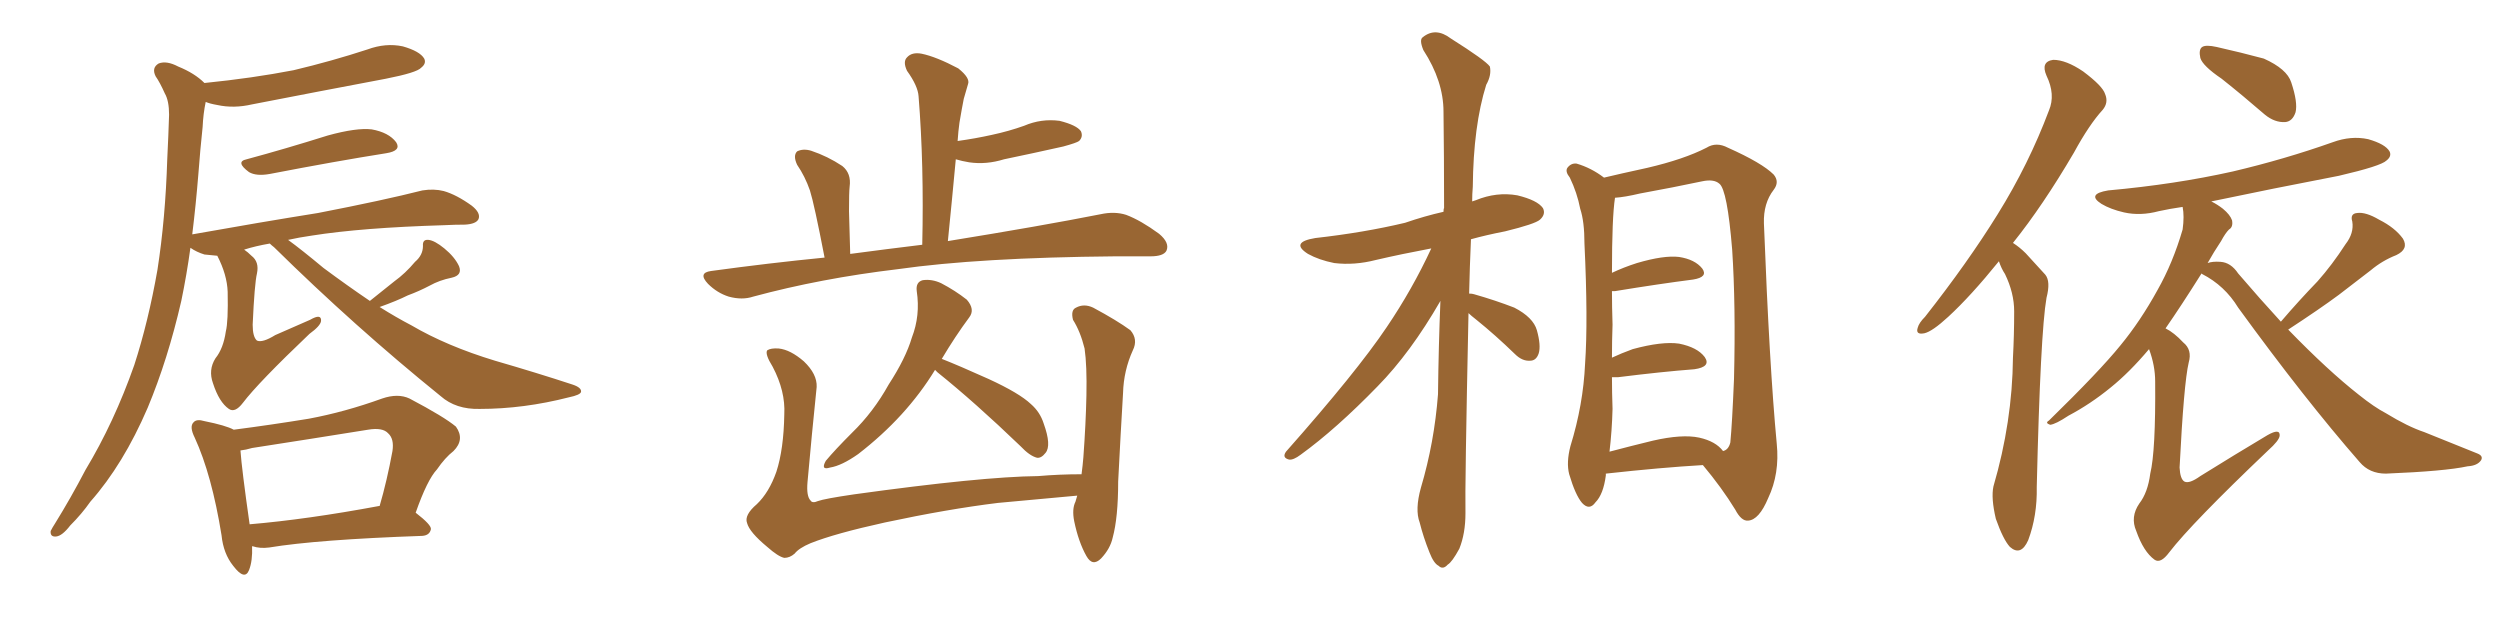 <svg xmlns="http://www.w3.org/2000/svg" xmlns:xlink="http://www.w3.org/1999/xlink" width="600" height="150"><path fill="#996633" padding="10" d="M59.18 38.23L59.18 38.23Q68.41 35.74 78.66 32.52L78.66 32.52Q85.55 30.62 89.21 31.05L89.21 31.05Q93.31 31.79 95.07 34.13L95.07 34.13Q96.39 36.18 92.72 36.77L92.72 36.77Q80.71 38.67 64.75 41.75L64.75 41.75Q61.52 42.33 59.77 41.31L59.77 41.31Q56.40 38.82 59.18 38.23ZM88.77 72.22L88.77 72.22Q91.85 69.73 94.63 67.53L94.63 67.53Q97.27 65.63 99.61 62.84L99.61 62.84Q101.51 61.23 101.51 59.03L101.51 59.03Q101.37 57.42 102.83 57.57L102.83 57.57Q104.30 57.71 106.64 59.62L106.64 59.62Q109.13 61.67 110.16 63.87L110.16 63.87Q111.04 66.06 108.40 66.65L108.40 66.65Q105.47 67.24 103.13 68.55L103.13 68.55Q100.63 69.87 97.85 70.90L97.85 70.90Q95.21 72.22 91.11 73.68L91.11 73.68Q95.07 76.17 98.73 78.08L98.73 78.08Q107.23 83.06 118.80 86.57L118.80 86.57Q128.91 89.50 137.40 92.29L137.40 92.29Q139.60 93.02 139.45 94.04L139.45 94.04Q139.31 94.78 136.52 95.36L136.52 95.36Q125.68 98.14 115.14 98.14L115.14 98.14Q109.42 98.29 105.76 95.07L105.76 95.07Q85.11 78.37 65.77 59.33L65.77 59.33Q65.19 58.89 64.75 58.45L64.75 58.45Q61.38 59.03 58.59 59.91L58.59 59.91Q59.47 60.50 60.35 61.38L60.35 61.38Q62.26 62.84 61.67 65.63L61.67 65.63Q61.08 68.12 60.64 77.93L60.64 77.93Q60.64 80.86 61.67 81.74L61.67 81.74Q62.99 82.32 66.06 80.42L66.06 80.42Q70.46 78.52 74.41 76.76L74.41 76.76Q77.20 75.15 77.05 77.05L77.05 77.05Q76.90 78.22 74.27 80.13L74.27 80.13Q61.96 91.85 58.30 96.68L58.30 96.68Q56.40 99.17 54.93 98.14L54.93 98.14Q52.59 96.53 51.12 91.99L51.12 91.99Q49.95 88.77 51.71 85.99L51.71 85.99Q53.61 83.64 54.20 79.54L54.20 79.54Q54.79 77.20 54.64 70.02L54.64 70.02Q54.49 65.92 52.15 61.38L52.15 61.38Q50.54 61.23 49.07 61.08L49.07 61.08Q47.17 60.50 45.70 59.47L45.70 59.47Q44.82 65.92 43.51 72.22L43.51 72.22Q40.28 86.28 35.45 97.85L35.45 97.85Q29.59 111.47 21.68 120.41L21.68 120.41Q19.63 123.34 16.85 126.12L16.85 126.12Q14.94 128.61 13.48 128.76L13.48 128.76Q12.01 128.91 12.16 127.44L12.16 127.44Q12.60 126.56 13.18 125.68L13.18 125.68Q16.99 119.53 20.51 112.79L20.51 112.79Q27.39 101.37 32.23 87.60L32.23 87.60Q35.60 77.20 37.79 64.75L37.79 64.75Q39.70 52.44 40.14 38.23L40.14 38.23Q40.43 32.37 40.58 27.54L40.58 27.54Q40.58 24.17 39.55 22.41L39.55 22.41Q38.38 19.78 37.35 18.31L37.35 18.31Q36.33 16.26 38.09 15.23L38.09 15.23Q39.99 14.50 42.77 15.97L42.77 15.97Q46.73 17.58 49.07 19.92L49.07 19.92Q60.64 18.75 70.46 16.85L70.46 16.85Q79.69 14.65 88.18 11.87L88.18 11.87Q92.58 10.25 96.68 11.13L96.68 11.13Q100.78 12.30 101.81 14.06L101.81 14.06Q102.39 15.23 101.07 16.26L101.07 16.26Q100.05 17.43 92.58 18.90L92.58 18.90Q76.32 21.97 60.50 25.05L60.50 25.05Q56.10 26.07 52.15 25.20L52.15 25.20Q50.39 24.90 49.37 24.46L49.37 24.46Q48.78 27.25 48.63 30.47L48.63 30.47Q48.05 35.89 47.61 41.75L47.61 41.75Q47.02 49.07 46.14 56.25L46.14 56.25Q62.55 53.32 76.32 51.12L76.32 51.12Q92.14 48.05 101.37 45.70L101.37 45.70Q104.15 45.26 106.49 45.85L106.49 45.85Q109.57 46.73 113.23 49.37L113.23 49.37Q115.43 51.12 114.84 52.59L114.84 52.59Q114.26 53.76 111.62 53.91L111.62 53.91Q109.28 53.91 106.49 54.05L106.49 54.05Q86.87 54.64 74.85 56.54L74.85 56.54Q71.78 56.98 69.14 57.57L69.14 57.57Q72.36 59.91 77.64 64.31L77.64 64.31Q83.35 68.55 88.77 72.22ZM60.50 131.10L60.50 131.10Q60.64 134.62 59.77 136.82L59.77 136.82Q58.74 139.45 55.96 135.79L55.96 135.79Q53.61 132.86 53.17 128.47L53.17 128.47Q50.83 113.96 46.73 105.03L46.73 105.03Q45.41 102.39 46.44 101.37L46.44 101.37Q47.17 100.49 49.07 101.07L49.07 101.07Q54.20 102.10 56.10 103.13L56.10 103.13Q65.19 101.95 74.12 100.49L74.12 100.49Q82.76 98.88 91.70 95.65L91.70 95.65Q95.51 94.34 98.29 95.65L98.29 95.65Q106.64 100.05 109.42 102.39L109.42 102.39Q111.62 105.47 108.84 108.25L108.84 108.25Q106.79 109.86 104.88 112.65L104.88 112.65Q102.54 115.14 99.76 123.05L99.76 123.05Q103.56 125.98 103.42 127.00L103.42 127.00Q103.13 128.47 101.37 128.61L101.37 128.61Q76.17 129.49 64.60 131.40L64.60 131.40Q62.40 131.69 60.64 131.10L60.64 131.10Q60.64 131.10 60.50 131.10ZM90.97 121.44L90.97 121.44L90.97 121.44Q90.97 121.44 91.11 121.44L91.11 121.44Q92.87 115.43 94.19 108.25L94.19 108.25Q94.63 105.32 93.16 104.00L93.16 104.00Q91.85 102.54 88.33 103.13L88.33 103.13Q74.71 105.32 60.50 107.52L60.50 107.52Q59.03 107.96 57.71 108.11L57.71 108.11Q58.01 112.50 59.91 125.83L59.91 125.83Q73.68 124.66 90.97 121.44ZM197.90 61.82L197.90 61.82Q195.41 48.93 194.38 45.70L194.38 45.70Q193.21 42.33 191.31 39.55L191.31 39.55Q190.28 37.35 191.31 36.33L191.31 36.33Q192.77 35.60 194.68 36.18L194.68 36.18Q198.63 37.50 202.15 39.84L202.15 39.84Q204.35 41.60 203.91 44.82L203.91 44.82Q203.76 46.14 203.76 50.68L203.76 50.68Q203.91 54.79 204.05 60.94L204.05 60.94Q212.84 59.77 221.34 58.74L221.34 58.74Q221.78 39.55 220.46 23.14L220.46 23.14Q220.31 20.65 217.68 16.99L217.68 16.99Q216.65 14.79 217.68 13.77L217.68 13.77Q218.85 12.45 221.19 12.89L221.19 12.89Q224.71 13.62 229.98 16.41L229.98 16.41Q232.91 18.75 232.32 20.21L232.32 20.21Q231.88 21.83 231.30 23.73L231.30 23.73Q230.86 25.93 230.27 29.44L230.27 29.44Q229.98 31.49 229.83 33.84L229.83 33.84Q234.08 33.25 238.04 32.37L238.04 32.37Q242.14 31.49 245.80 30.18L245.80 30.18Q249.90 28.42 254.30 29.00L254.30 29.00Q258.40 30.03 259.42 31.49L259.42 31.49Q260.01 32.81 258.98 33.84L258.98 33.84Q258.40 34.28 255.18 35.16L255.18 35.16Q248.00 36.77 240.97 38.23L240.97 38.23Q236.72 39.55 232.62 38.96L232.62 38.96Q230.86 38.67 229.39 38.23L229.39 38.23Q228.52 47.61 227.49 57.86L227.49 57.86Q250.05 54.20 264.11 51.42L264.11 51.42Q267.48 50.68 270.26 51.56L270.26 51.56Q273.78 52.88 278.17 56.10L278.17 56.10Q280.81 58.30 279.93 60.21L279.93 60.21Q279.20 61.52 276.12 61.52L276.12 61.52Q272.17 61.52 267.63 61.52L267.63 61.52Q234.96 61.82 215.48 64.60L215.48 64.60Q197.02 66.80 180.76 71.19L180.76 71.19Q178.13 72.07 174.90 71.19L174.90 71.19Q172.12 70.31 169.92 68.12L169.92 68.12Q167.43 65.48 170.65 65.04L170.65 65.04Q184.57 63.13 197.90 61.82ZM224.41 88.77L224.41 88.77Q217.53 100.05 205.96 108.98L205.96 108.98Q202.00 111.77 199.22 112.21L199.22 112.21Q196.88 112.94 198.19 110.60L198.19 110.60Q200.39 107.96 204.49 103.86L204.49 103.86Q209.62 98.88 213.28 92.29L213.28 92.29Q217.38 85.99 218.85 81.01L218.85 81.01Q220.90 75.73 220.02 69.87L220.02 69.87Q219.73 67.68 221.48 67.24L221.48 67.24Q223.68 66.94 225.88 67.97L225.88 67.97Q229.25 69.73 232.03 71.92L232.03 71.92Q234.08 74.27 232.62 76.17L232.62 76.17Q229.25 80.71 226.03 86.13L226.03 86.13Q230.13 87.74 237.30 90.97L237.30 90.97Q244.63 94.34 247.41 96.97L247.41 96.97Q249.61 98.88 250.49 101.66L250.49 101.66Q252.39 106.93 250.93 108.69L250.93 108.69Q249.90 110.01 248.88 109.86L248.88 109.86Q247.12 109.42 244.92 107.08L244.92 107.08Q233.94 96.53 225 89.36L225 89.36Q224.56 88.92 224.41 88.77ZM184.13 131.25L184.13 131.25L184.13 131.25Q179.88 127.73 179.30 125.54L179.30 125.54Q178.56 123.63 181.64 121.00L181.64 121.00Q184.57 118.21 186.33 113.23L186.33 113.23Q188.09 107.81 188.23 99.46L188.23 99.46Q188.53 93.90 185.45 88.04L185.45 88.04Q183.54 84.96 184.13 84.08L184.13 84.08Q185.01 83.50 186.91 83.64L186.91 83.64Q189.70 83.94 192.92 86.72L192.92 86.72Q196.14 89.79 196.00 92.87L196.00 92.87Q194.82 104.30 193.80 115.72L193.80 115.72Q193.51 119.09 194.53 120.12L194.53 120.12Q194.97 120.85 196.29 120.26L196.29 120.26Q197.90 119.68 204.93 118.65L204.93 118.65Q235.55 114.40 249.17 114.26L249.17 114.26Q254.30 113.82 259.57 113.82L259.57 113.82Q259.86 111.62 260.01 109.72L260.01 109.72Q260.60 101.66 260.74 94.92L260.74 94.92Q260.89 87.74 260.30 83.64L260.30 83.64Q259.28 79.54 257.52 76.76L257.52 76.76Q256.93 74.41 258.25 73.83L258.25 73.83Q260.16 72.80 262.35 73.83L262.35 73.83Q268.07 76.90 271.29 79.25L271.29 79.25Q273.19 81.45 271.88 84.08L271.88 84.08Q269.68 88.92 269.53 94.34L269.53 94.34Q268.95 104.00 268.36 115.58L268.36 115.58Q268.36 124.22 267.04 129.05L267.04 129.05Q266.46 131.69 264.26 134.03L264.26 134.03Q262.21 136.08 260.74 133.45L260.74 133.45Q258.84 130.08 257.81 125.10L257.81 125.10Q257.23 122.17 258.11 120.41L258.11 120.41Q258.40 119.53 258.54 118.95L258.54 118.95Q248.73 119.82 239.50 120.70L239.50 120.70Q227.49 122.17 212.40 125.39L212.40 125.39Q200.39 128.03 194.53 130.37L194.53 130.37Q191.75 131.54 190.72 132.86L190.72 132.86Q189.55 133.89 188.23 133.89L188.23 133.89Q186.77 133.59 184.13 131.25ZM352.44 75.15L352.44 75.15Q351.56 117.04 351.71 123.19L351.71 123.19Q351.71 128.03 350.24 131.69L350.24 131.69Q348.49 134.91 347.46 135.50L347.46 135.50Q346.29 136.82 345.26 135.79L345.26 135.79Q344.09 135.21 343.07 132.57L343.07 132.57Q341.60 128.91 340.72 125.39L340.72 125.39Q339.55 122.31 341.02 117.04L341.02 117.04Q344.24 106.20 345.12 94.63L345.12 94.63Q345.26 82.91 345.70 72.22L345.70 72.22Q338.53 84.67 330.62 92.72L330.62 92.72Q320.65 102.98 312.16 109.13L312.16 109.13Q310.40 110.45 309.38 110.30L309.38 110.30Q307.62 109.86 308.64 108.40L308.64 108.40Q325.63 89.21 332.81 78.52L332.81 78.52Q338.96 69.43 343.51 59.62L343.51 59.62Q336.47 60.94 330.18 62.40L330.18 62.40Q325.05 63.72 320.21 63.13L320.21 63.13Q316.55 62.40 313.92 60.94L313.92 60.94Q309.52 58.15 315.67 57.13L315.67 57.13Q327.39 55.81 337.21 53.47L337.21 53.47Q341.89 51.86 346.44 50.83L346.44 50.83Q346.44 50.10 346.58 49.95L346.58 49.95Q346.58 37.50 346.44 26.81L346.44 26.81Q346.44 19.48 341.60 12.01L341.60 12.01Q340.58 9.52 341.46 8.94L341.46 8.94Q344.53 6.45 348.19 9.23L348.19 9.23Q356.54 14.50 357.57 15.97L357.57 15.97Q358.01 18.02 356.69 20.36L356.69 20.36Q353.61 30.18 353.47 44.82L353.47 44.82Q353.32 46.58 353.32 48.34L353.32 48.34Q353.76 48.19 354.20 48.05L354.20 48.05Q359.18 46.00 364.16 46.88L364.16 46.88Q368.99 48.05 370.31 49.95L370.31 49.95Q371.04 51.42 369.58 52.73L369.58 52.73Q368.41 53.76 361.23 55.52L361.23 55.52Q356.69 56.40 353.03 57.42L353.03 57.42Q352.73 64.16 352.59 70.46L352.59 70.46Q353.32 70.46 353.76 70.61L353.76 70.61Q358.89 72.07 363.43 73.83L363.43 73.83Q367.97 76.17 368.85 79.25L368.85 79.25Q369.87 82.91 369.29 84.81L369.29 84.81Q368.70 86.57 367.24 86.57L367.24 86.57Q365.33 86.72 363.57 84.96L363.57 84.96Q358.89 80.42 354.35 76.76L354.35 76.76Q353.03 75.73 352.44 75.15ZM385.40 113.67L385.40 113.67Q385.40 113.96 385.40 114.11L385.40 114.11Q384.81 118.65 382.91 120.56L382.91 120.56Q381.45 122.61 379.69 120.70L379.69 120.70Q378.08 118.80 376.61 113.82L376.61 113.82Q375.88 111.04 376.90 107.08L376.90 107.08Q379.98 97.12 380.42 87.30L380.42 87.30Q381.15 76.90 380.27 58.45L380.27 58.45Q380.27 53.17 379.25 50.10L379.25 50.10Q378.52 46.29 376.76 42.63L376.76 42.63Q375.59 41.16 376.17 40.28L376.17 40.28Q377.05 39.11 378.37 39.26L378.37 39.26Q381.88 40.28 384.96 42.63L384.96 42.63Q388.62 41.75 395.36 40.28L395.36 40.28Q404.15 38.23 409.57 35.45L409.57 35.45Q411.91 33.98 414.70 35.45L414.70 35.45Q422.90 39.11 425.68 41.89L425.68 41.89Q427.15 43.65 425.68 45.56L425.68 45.56Q423.19 48.78 423.34 53.61L423.34 53.61Q424.66 87.89 426.42 106.49L426.42 106.49Q427.15 113.67 424.37 119.53L424.37 119.53Q422.17 124.80 419.53 124.95L419.53 124.95Q417.92 125.10 416.46 122.31L416.46 122.31Q413.23 117.04 408.69 111.62L408.69 111.62Q398.58 112.21 385.40 113.67ZM407.81 105.03L407.81 105.03L407.81 105.03Q411.77 105.91 413.53 108.25L413.53 108.25Q414.84 107.96 415.28 106.20L415.28 106.20Q415.72 101.66 416.16 90.97L416.16 90.97Q416.60 73.24 415.72 59.91L415.72 59.91Q414.55 45.56 412.65 44.09L412.65 44.09Q411.33 42.92 408.54 43.51L408.54 43.51Q401.66 44.97 393.60 46.44L393.60 46.44Q389.94 47.31 387.60 47.46L387.60 47.46Q386.87 52.15 386.87 65.48L386.87 65.48Q389.65 64.16 392.87 63.13L392.87 63.13Q399.32 61.23 402.98 61.67L402.98 61.67Q406.79 62.26 408.54 64.45L408.54 64.45Q410.01 66.50 406.35 67.09L406.35 67.09Q398.29 68.12 387.60 69.87L387.60 69.87Q387.01 69.87 386.87 69.87L386.87 69.87Q386.87 73.54 387.01 77.93L387.01 77.93Q386.87 81.74 386.87 85.84L386.87 85.84Q389.06 84.81 391.85 83.79L391.85 83.79Q398.88 81.88 402.98 82.47L402.98 82.47Q407.37 83.35 409.13 85.69L409.13 85.69Q410.74 88.04 406.64 88.62L406.64 88.62Q398.88 89.21 388.33 90.53L388.33 90.53Q387.45 90.53 386.87 90.53L386.87 90.53Q386.87 94.19 387.01 98.14L387.01 98.14Q386.87 103.42 386.28 108.40L386.28 108.40Q391.26 107.08 396.68 105.76L396.68 105.76Q403.71 104.15 407.81 105.03ZM479.74 62.70L479.74 62.70Q473.00 71.04 467.58 76.03L467.58 76.03Q463.77 79.54 461.87 79.98L461.87 79.98Q459.67 80.42 460.25 78.66L460.25 78.66Q460.55 77.49 462.01 76.03L462.01 76.03Q472.27 62.99 479.44 51.42L479.44 51.42Q486.91 39.40 491.75 26.51L491.75 26.51Q493.36 22.71 491.16 18.16L491.16 18.16Q489.70 14.79 492.77 14.36L492.77 14.36Q495.85 14.36 499.95 17.14L499.95 17.14Q504.64 20.65 505.22 22.56L505.22 22.56Q506.10 24.61 504.64 26.37L504.64 26.37Q501.42 29.88 497.75 36.62L497.75 36.62Q490.28 49.37 483.11 58.30L483.11 58.30Q484.72 59.33 486.18 60.79L486.18 60.79Q488.09 62.84 490.87 65.92L490.87 65.92Q492.19 67.53 491.16 71.48L491.16 71.48Q489.70 79.83 488.82 116.89L488.82 116.89Q488.96 123.78 486.77 129.64L486.77 129.64Q485.01 133.59 482.37 131.25L482.37 131.25Q480.76 129.49 479.00 124.51L479.00 124.51Q477.83 119.53 478.42 116.75L478.42 116.75Q482.96 101.22 483.11 85.84L483.11 85.84Q483.40 80.42 483.40 74.71L483.40 74.71Q483.40 70.31 481.20 65.77L481.20 65.77Q480.32 64.45 479.74 62.70ZM533.20 18.90L533.20 18.90Q528.66 15.82 528.08 13.92L528.08 13.92Q527.64 11.87 528.52 11.28L528.52 11.28Q529.39 10.69 532.03 11.28L532.03 11.28Q537.89 12.60 543.31 14.06L543.31 14.06Q548.88 16.55 549.90 19.78L549.90 19.78Q551.51 24.61 550.93 26.95L550.93 26.95Q550.20 29.15 548.44 29.30L548.44 29.30Q545.95 29.44 543.60 27.54L543.60 27.54Q538.18 22.85 533.20 18.90ZM547.41 77.20L547.41 77.20L547.41 77.20Q551.81 72.07 556.20 67.53L556.20 67.53Q559.72 63.57 562.94 58.59L562.94 58.59Q564.99 55.96 564.55 53.17L564.55 53.17Q563.96 51.27 565.72 51.12L565.72 51.12Q567.77 50.83 571.00 52.73L571.00 52.73Q574.80 54.64 576.71 57.28L576.71 57.28Q578.17 59.77 575.10 61.23L575.10 61.23Q571.73 62.55 568.95 64.89L568.95 64.89Q565.28 67.68 561.33 70.75L561.33 70.75Q556.79 74.12 549.17 79.10L549.17 79.10Q558.69 88.92 566.16 94.78L566.16 94.78Q569.82 97.71 572.61 99.17L572.61 99.17Q577.88 102.39 581.84 103.71L581.84 103.71Q587.99 106.20 594.58 108.84L594.58 108.84Q596.04 109.42 595.46 110.45L595.46 110.45Q594.58 111.77 592.24 111.91L592.24 111.91Q586.82 113.09 572.61 113.67L572.61 113.67Q568.65 113.67 566.31 110.89L566.31 110.89Q553.13 95.80 537.16 73.83L537.16 73.83Q533.94 68.55 528.52 65.77L528.52 65.77Q528.37 65.63 528.37 65.63L528.37 65.63Q523.39 73.54 519.73 78.81L519.73 78.81Q521.78 79.83 523.97 82.18L523.97 82.18Q526.17 83.94 525.29 87.01L525.29 87.01Q524.12 91.99 523.10 112.21L523.10 112.21Q523.24 114.99 524.27 115.58L524.27 115.58Q525.44 116.16 528.08 114.26L528.08 114.26Q536.57 108.98 544.19 104.44L544.19 104.44Q547.27 102.69 547.12 104.59L547.12 104.59Q546.97 105.76 544.34 108.11L544.34 108.11Q526.03 125.54 520.61 132.57L520.61 132.57Q518.55 135.35 517.09 134.33L517.09 134.33Q514.45 132.42 512.70 127.44L512.70 127.44Q511.23 124.07 513.43 120.85L513.43 120.85Q515.48 118.21 516.06 113.67L516.06 113.67Q517.38 108.25 517.24 91.55L517.24 91.55Q517.24 87.74 515.77 83.79L515.77 83.79Q511.08 89.36 506.54 93.02L506.54 93.02Q501.71 96.97 496.44 99.76L496.44 99.76Q493.36 101.81 492.04 101.95L492.04 101.95Q490.72 101.51 491.75 100.93L491.75 100.93Q503.91 89.06 508.89 82.91L508.89 82.91Q513.72 77.05 517.82 69.58L517.82 69.58Q521.48 63.13 523.83 55.08L523.83 55.08Q524.27 51.86 523.83 49.66L523.83 49.66Q520.75 50.10 518.12 50.68L518.12 50.68Q513.72 51.86 509.77 50.98L509.77 50.98Q506.54 50.24 504.35 48.93L504.35 48.93Q500.68 46.58 505.96 45.70L505.96 45.70Q522.07 44.24 535.84 41.16L535.84 41.16Q548.29 38.23 559.86 34.13L559.86 34.13Q564.26 32.52 568.36 33.40L568.36 33.40Q572.46 34.57 573.49 36.33L573.49 36.33Q574.07 37.50 572.75 38.53L572.75 38.53Q571.44 39.84 561.33 42.19L561.33 42.19Q545.36 45.26 530.71 48.34L530.71 48.34Q532.18 49.07 533.50 50.10L533.50 50.10Q535.25 51.56 535.69 52.88L535.69 52.88Q535.99 54.49 534.96 55.08L534.96 55.08Q534.08 55.96 533.06 57.86L533.06 57.86Q531.30 60.50 529.83 63.13L529.83 63.13Q531.01 62.70 532.91 62.84L532.91 62.84Q535.40 62.99 537.16 65.63L537.16 65.63Q542.43 71.78 547.41 77.20Z"/></svg>